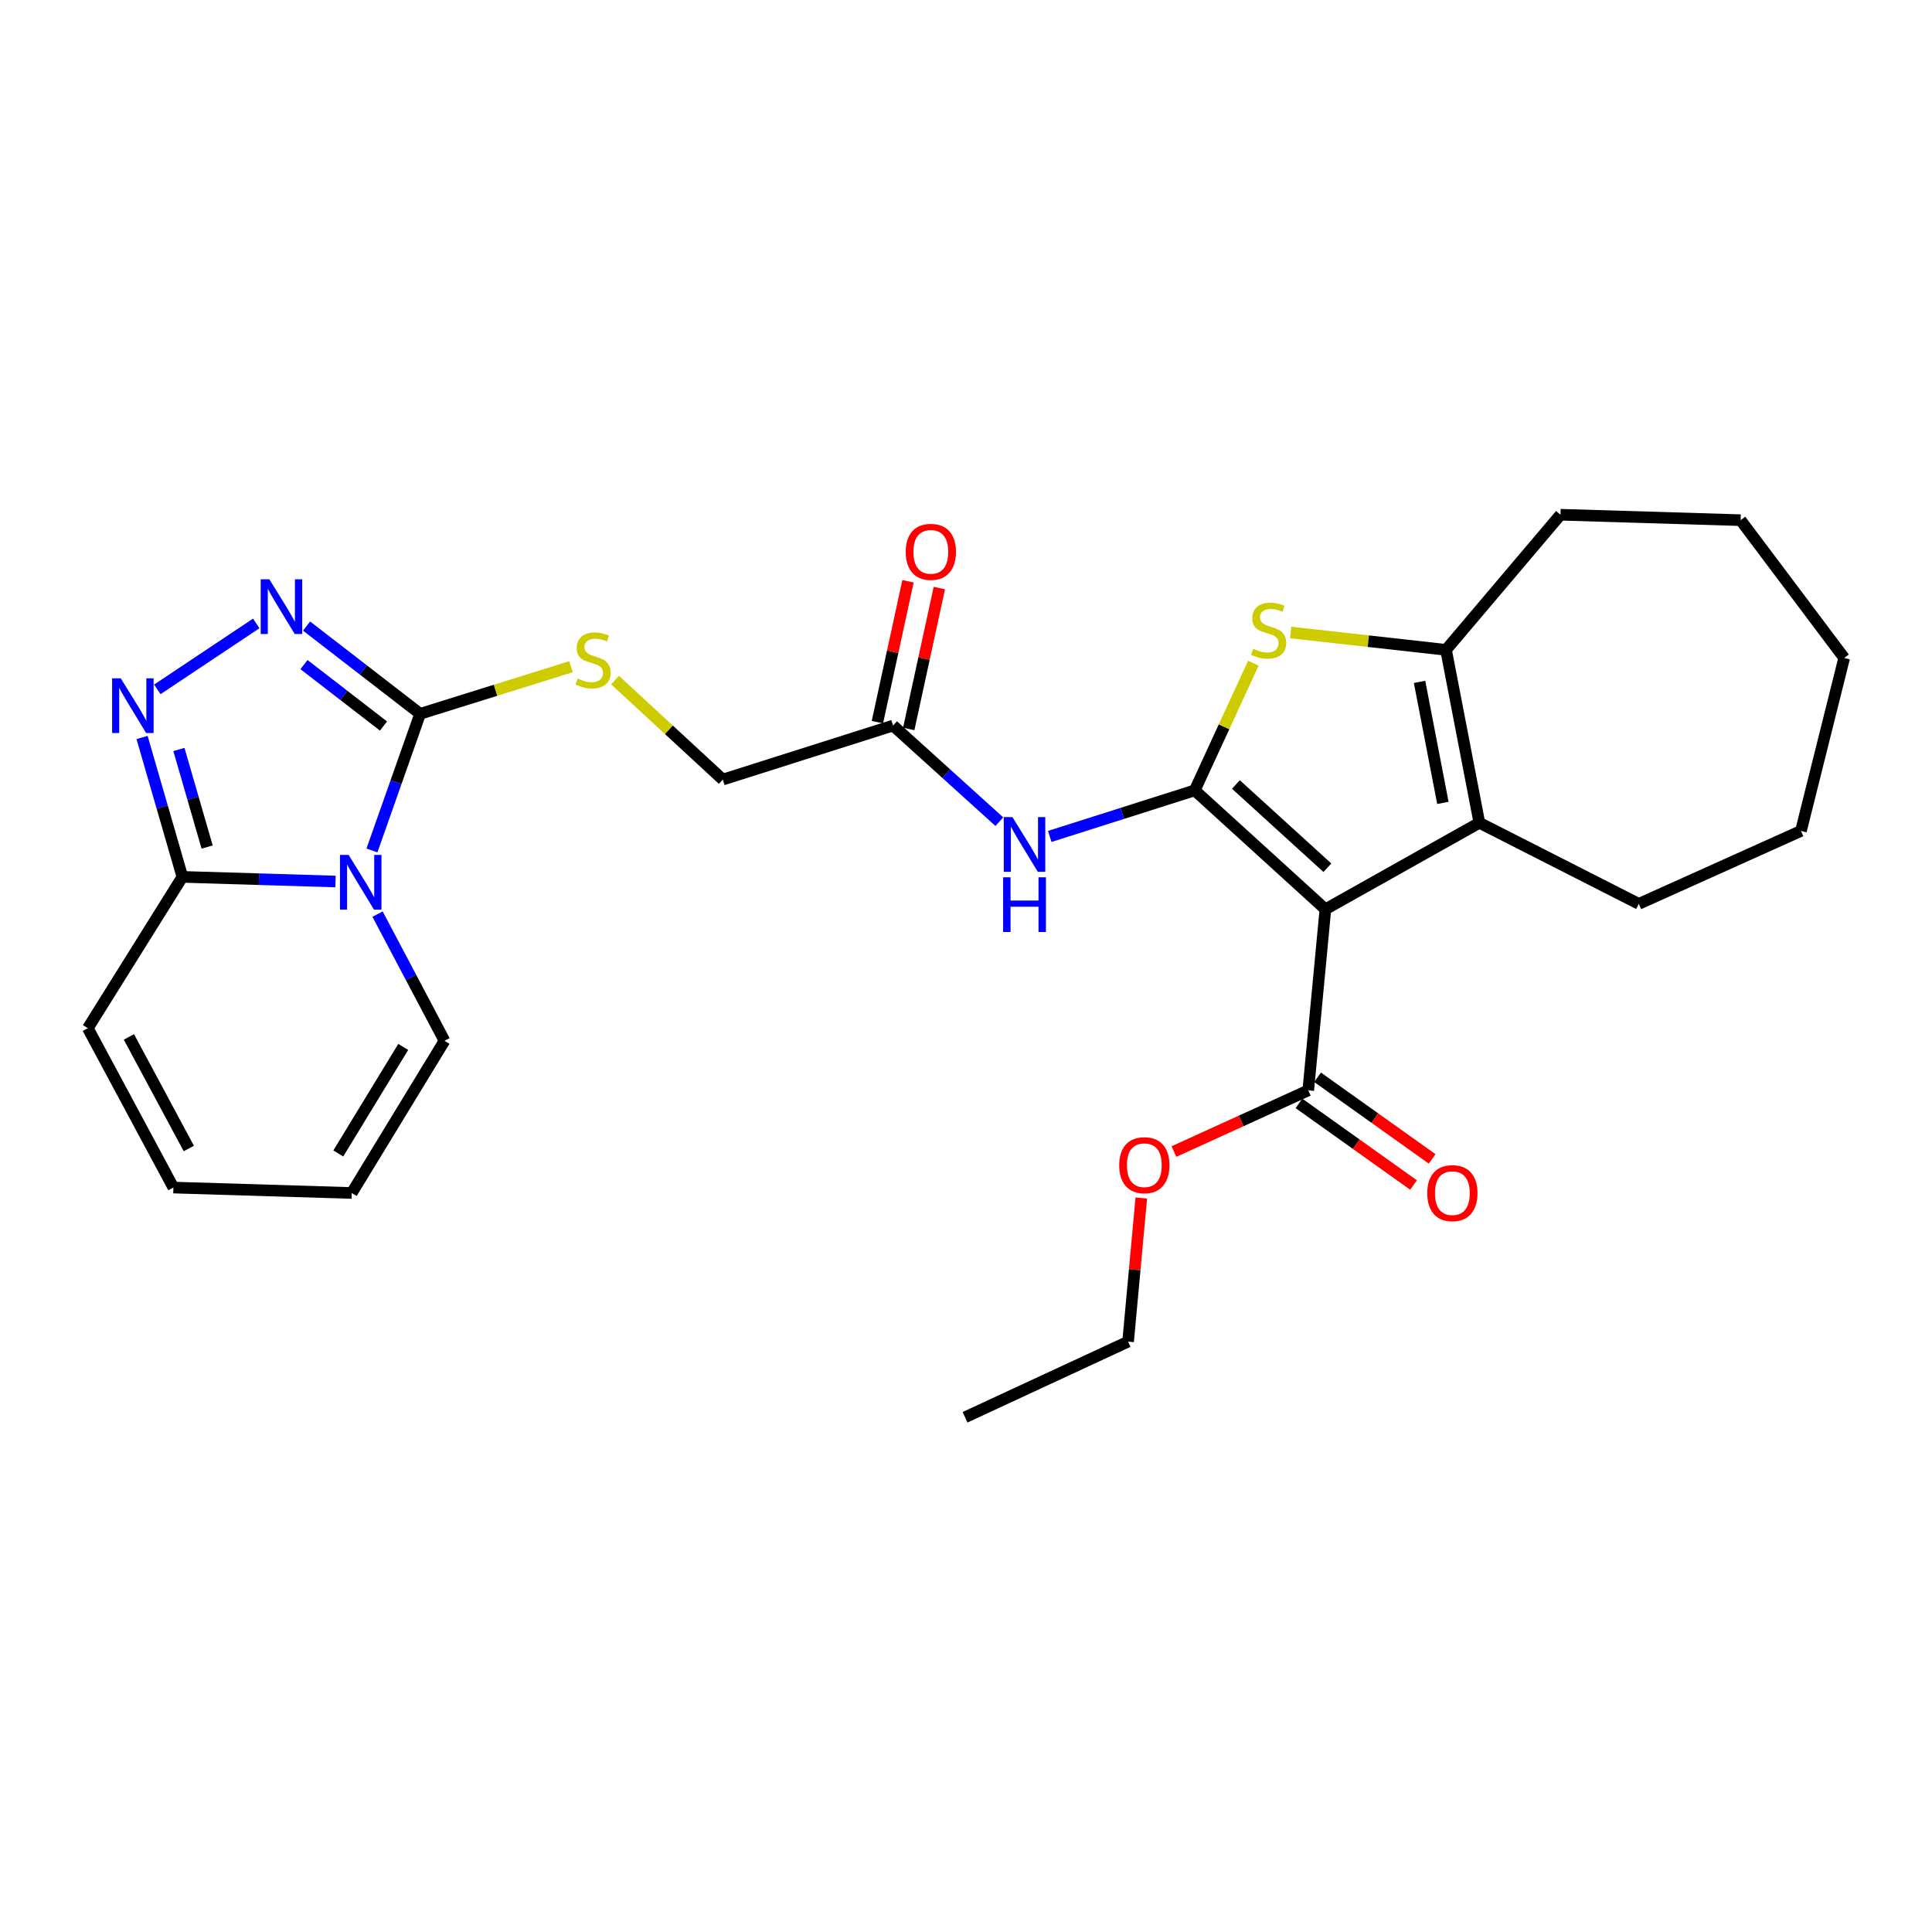 <?xml version='1.0' encoding='iso-8859-1'?>
<svg version='1.1' baseProfile='full'
              xmlns='http://www.w3.org/2000/svg'
                      xmlns:rdkit='http://www.rdkit.org/xml'
                      xmlns:xlink='http://www.w3.org/1999/xlink'
                  xml:space='preserve'
width='1000px' height='1000px' viewBox='0 0 1000 1000'>
<!-- END OF HEADER -->
<rect style='opacity:1.0;fill:#FFFFFF;stroke:none' width='1000' height='1000' x='0' y='0'> </rect>
<path class='bond-0' d='M 618.391,409.091 L 686.022,470.637' style='fill:none;fill-rule:evenodd;stroke:#000000;stroke-width:6px;stroke-linecap:butt;stroke-linejoin:miter;stroke-opacity:1' />
<path class='bond-0' d='M 639.705,406.05 L 687.046,449.132' style='fill:none;fill-rule:evenodd;stroke:#000000;stroke-width:6px;stroke-linecap:butt;stroke-linejoin:miter;stroke-opacity:1' />
<path class='bond-3' d='M 618.391,409.091 L 633.564,376.183' style='fill:none;fill-rule:evenodd;stroke:#000000;stroke-width:6px;stroke-linecap:butt;stroke-linejoin:miter;stroke-opacity:1' />
<path class='bond-3' d='M 633.564,376.183 L 648.736,343.275' style='fill:none;fill-rule:evenodd;stroke:#CCCC00;stroke-width:6px;stroke-linecap:butt;stroke-linejoin:miter;stroke-opacity:1' />
<path class='bond-9' d='M 618.391,409.091 L 580.868,421.016' style='fill:none;fill-rule:evenodd;stroke:#000000;stroke-width:6px;stroke-linecap:butt;stroke-linejoin:miter;stroke-opacity:1' />
<path class='bond-9' d='M 580.868,421.016 L 543.345,432.941' style='fill:none;fill-rule:evenodd;stroke:#0000FF;stroke-width:6px;stroke-linecap:butt;stroke-linejoin:miter;stroke-opacity:1' />
<path class='bond-4' d='M 686.022,470.637 L 765.721,425.87' style='fill:none;fill-rule:evenodd;stroke:#000000;stroke-width:6px;stroke-linecap:butt;stroke-linejoin:miter;stroke-opacity:1' />
<path class='bond-10' d='M 686.022,470.637 L 677.153,564.358' style='fill:none;fill-rule:evenodd;stroke:#000000;stroke-width:6px;stroke-linecap:butt;stroke-linejoin:miter;stroke-opacity:1' />
<path class='bond-1' d='M 192.519,440.19 L 204.991,404.833' style='fill:none;fill-rule:evenodd;stroke:#0000FF;stroke-width:6px;stroke-linecap:butt;stroke-linejoin:miter;stroke-opacity:1' />
<path class='bond-1' d='M 204.991,404.833 L 217.464,369.477' style='fill:none;fill-rule:evenodd;stroke:#000000;stroke-width:6px;stroke-linecap:butt;stroke-linejoin:miter;stroke-opacity:1' />
<path class='bond-8' d='M 173.66,456.266 L 134.034,455.067' style='fill:none;fill-rule:evenodd;stroke:#0000FF;stroke-width:6px;stroke-linecap:butt;stroke-linejoin:miter;stroke-opacity:1' />
<path class='bond-8' d='M 134.034,455.067 L 94.408,453.868' style='fill:none;fill-rule:evenodd;stroke:#000000;stroke-width:6px;stroke-linecap:butt;stroke-linejoin:miter;stroke-opacity:1' />
<path class='bond-13' d='M 195.419,473.141 L 212.747,505.926' style='fill:none;fill-rule:evenodd;stroke:#0000FF;stroke-width:6px;stroke-linecap:butt;stroke-linejoin:miter;stroke-opacity:1' />
<path class='bond-13' d='M 212.747,505.926 L 230.075,538.711' style='fill:none;fill-rule:evenodd;stroke:#000000;stroke-width:6px;stroke-linecap:butt;stroke-linejoin:miter;stroke-opacity:1' />
<path class='bond-2' d='M 217.464,369.477 L 256.51,357.276' style='fill:none;fill-rule:evenodd;stroke:#000000;stroke-width:6px;stroke-linecap:butt;stroke-linejoin:miter;stroke-opacity:1' />
<path class='bond-2' d='M 256.51,357.276 L 295.556,345.076' style='fill:none;fill-rule:evenodd;stroke:#CCCC00;stroke-width:6px;stroke-linecap:butt;stroke-linejoin:miter;stroke-opacity:1' />
<path class='bond-5' d='M 217.464,369.477 L 188.073,346.763' style='fill:none;fill-rule:evenodd;stroke:#000000;stroke-width:6px;stroke-linecap:butt;stroke-linejoin:miter;stroke-opacity:1' />
<path class='bond-5' d='M 188.073,346.763 L 158.683,324.049' style='fill:none;fill-rule:evenodd;stroke:#0000FF;stroke-width:6px;stroke-linecap:butt;stroke-linejoin:miter;stroke-opacity:1' />
<path class='bond-5' d='M 198.499,375.793 L 177.926,359.893' style='fill:none;fill-rule:evenodd;stroke:#000000;stroke-width:6px;stroke-linecap:butt;stroke-linejoin:miter;stroke-opacity:1' />
<path class='bond-5' d='M 177.926,359.893 L 157.353,343.994' style='fill:none;fill-rule:evenodd;stroke:#0000FF;stroke-width:6px;stroke-linecap:butt;stroke-linejoin:miter;stroke-opacity:1' />
<path class='bond-7' d='M 668.04,327.382 L 708.251,331.872' style='fill:none;fill-rule:evenodd;stroke:#CCCC00;stroke-width:6px;stroke-linecap:butt;stroke-linejoin:miter;stroke-opacity:1' />
<path class='bond-7' d='M 708.251,331.872 L 748.463,336.362' style='fill:none;fill-rule:evenodd;stroke:#000000;stroke-width:6px;stroke-linecap:butt;stroke-linejoin:miter;stroke-opacity:1' />
<path class='bond-21' d='M 765.721,425.87 L 848.25,467.844' style='fill:none;fill-rule:evenodd;stroke:#000000;stroke-width:6px;stroke-linecap:butt;stroke-linejoin:miter;stroke-opacity:1' />
<path class='bond-28' d='M 765.721,425.87 L 748.463,336.362' style='fill:none;fill-rule:evenodd;stroke:#000000;stroke-width:6px;stroke-linecap:butt;stroke-linejoin:miter;stroke-opacity:1' />
<path class='bond-28' d='M 746.838,415.585 L 734.757,352.93' style='fill:none;fill-rule:evenodd;stroke:#000000;stroke-width:6px;stroke-linecap:butt;stroke-linejoin:miter;stroke-opacity:1' />
<path class='bond-6' d='M 132.624,322.695 L 81.428,356.817' style='fill:none;fill-rule:evenodd;stroke:#0000FF;stroke-width:6px;stroke-linecap:butt;stroke-linejoin:miter;stroke-opacity:1' />
<path class='bond-30' d='M 73.534,381.721 L 83.971,417.794' style='fill:none;fill-rule:evenodd;stroke:#0000FF;stroke-width:6px;stroke-linecap:butt;stroke-linejoin:miter;stroke-opacity:1' />
<path class='bond-30' d='M 83.971,417.794 L 94.408,453.868' style='fill:none;fill-rule:evenodd;stroke:#000000;stroke-width:6px;stroke-linecap:butt;stroke-linejoin:miter;stroke-opacity:1' />
<path class='bond-30' d='M 92.605,387.931 L 99.911,413.182' style='fill:none;fill-rule:evenodd;stroke:#0000FF;stroke-width:6px;stroke-linecap:butt;stroke-linejoin:miter;stroke-opacity:1' />
<path class='bond-30' d='M 99.911,413.182 L 107.217,438.434' style='fill:none;fill-rule:evenodd;stroke:#000000;stroke-width:6px;stroke-linecap:butt;stroke-linejoin:miter;stroke-opacity:1' />
<path class='bond-22' d='M 748.463,336.362 L 807.695,266.426' style='fill:none;fill-rule:evenodd;stroke:#000000;stroke-width:6px;stroke-linecap:butt;stroke-linejoin:miter;stroke-opacity:1' />
<path class='bond-14' d='M 94.408,453.868 L 45.455,532.184' style='fill:none;fill-rule:evenodd;stroke:#000000;stroke-width:6px;stroke-linecap:butt;stroke-linejoin:miter;stroke-opacity:1' />
<path class='bond-12' d='M 517.26,425.3 L 489.754,400.422' style='fill:none;fill-rule:evenodd;stroke:#0000FF;stroke-width:6px;stroke-linecap:butt;stroke-linejoin:miter;stroke-opacity:1' />
<path class='bond-12' d='M 489.754,400.422 L 462.248,375.543' style='fill:none;fill-rule:evenodd;stroke:#000000;stroke-width:6px;stroke-linecap:butt;stroke-linejoin:miter;stroke-opacity:1' />
<path class='bond-15' d='M 672.34,571.116 L 701.991,592.236' style='fill:none;fill-rule:evenodd;stroke:#000000;stroke-width:6px;stroke-linecap:butt;stroke-linejoin:miter;stroke-opacity:1' />
<path class='bond-15' d='M 701.991,592.236 L 731.642,613.355' style='fill:none;fill-rule:evenodd;stroke:#FF0000;stroke-width:6px;stroke-linecap:butt;stroke-linejoin:miter;stroke-opacity:1' />
<path class='bond-15' d='M 681.967,557.6 L 711.618,578.72' style='fill:none;fill-rule:evenodd;stroke:#000000;stroke-width:6px;stroke-linecap:butt;stroke-linejoin:miter;stroke-opacity:1' />
<path class='bond-15' d='M 711.618,578.72 L 741.269,599.839' style='fill:none;fill-rule:evenodd;stroke:#FF0000;stroke-width:6px;stroke-linecap:butt;stroke-linejoin:miter;stroke-opacity:1' />
<path class='bond-20' d='M 677.153,564.358 L 642.393,580.198' style='fill:none;fill-rule:evenodd;stroke:#000000;stroke-width:6px;stroke-linecap:butt;stroke-linejoin:miter;stroke-opacity:1' />
<path class='bond-20' d='M 642.393,580.198 L 607.632,596.037' style='fill:none;fill-rule:evenodd;stroke:#FF0000;stroke-width:6px;stroke-linecap:butt;stroke-linejoin:miter;stroke-opacity:1' />
<path class='bond-11' d='M 318.346,352.002 L 346.234,377.758' style='fill:none;fill-rule:evenodd;stroke:#CCCC00;stroke-width:6px;stroke-linecap:butt;stroke-linejoin:miter;stroke-opacity:1' />
<path class='bond-11' d='M 346.234,377.758 L 374.123,403.513' style='fill:none;fill-rule:evenodd;stroke:#000000;stroke-width:6px;stroke-linecap:butt;stroke-linejoin:miter;stroke-opacity:1' />
<path class='bond-18' d='M 470.356,377.305 L 478.279,340.842' style='fill:none;fill-rule:evenodd;stroke:#000000;stroke-width:6px;stroke-linecap:butt;stroke-linejoin:miter;stroke-opacity:1' />
<path class='bond-18' d='M 478.279,340.842 L 486.202,304.38' style='fill:none;fill-rule:evenodd;stroke:#FF0000;stroke-width:6px;stroke-linecap:butt;stroke-linejoin:miter;stroke-opacity:1' />
<path class='bond-18' d='M 454.14,373.781 L 462.063,337.318' style='fill:none;fill-rule:evenodd;stroke:#000000;stroke-width:6px;stroke-linecap:butt;stroke-linejoin:miter;stroke-opacity:1' />
<path class='bond-18' d='M 462.063,337.318 L 469.986,300.856' style='fill:none;fill-rule:evenodd;stroke:#FF0000;stroke-width:6px;stroke-linecap:butt;stroke-linejoin:miter;stroke-opacity:1' />
<path class='bond-19' d='M 462.248,375.543 L 374.123,403.513' style='fill:none;fill-rule:evenodd;stroke:#000000;stroke-width:6px;stroke-linecap:butt;stroke-linejoin:miter;stroke-opacity:1' />
<path class='bond-16' d='M 230.075,538.711 L 182.062,617.488' style='fill:none;fill-rule:evenodd;stroke:#000000;stroke-width:6px;stroke-linecap:butt;stroke-linejoin:miter;stroke-opacity:1' />
<path class='bond-16' d='M 208.704,541.891 L 175.095,597.035' style='fill:none;fill-rule:evenodd;stroke:#000000;stroke-width:6px;stroke-linecap:butt;stroke-linejoin:miter;stroke-opacity:1' />
<path class='bond-31' d='M 45.455,532.184 L 89.752,614.685' style='fill:none;fill-rule:evenodd;stroke:#000000;stroke-width:6px;stroke-linecap:butt;stroke-linejoin:miter;stroke-opacity:1' />
<path class='bond-31' d='M 66.719,536.709 L 97.728,594.46' style='fill:none;fill-rule:evenodd;stroke:#000000;stroke-width:6px;stroke-linecap:butt;stroke-linejoin:miter;stroke-opacity:1' />
<path class='bond-17' d='M 182.062,617.488 L 89.752,614.685' style='fill:none;fill-rule:evenodd;stroke:#000000;stroke-width:6px;stroke-linecap:butt;stroke-linejoin:miter;stroke-opacity:1' />
<path class='bond-23' d='M 590.734,620.077 L 587.318,657.244' style='fill:none;fill-rule:evenodd;stroke:#FF0000;stroke-width:6px;stroke-linecap:butt;stroke-linejoin:miter;stroke-opacity:1' />
<path class='bond-23' d='M 587.318,657.244 L 583.903,694.411' style='fill:none;fill-rule:evenodd;stroke:#000000;stroke-width:6px;stroke-linecap:butt;stroke-linejoin:miter;stroke-opacity:1' />
<path class='bond-24' d='M 848.25,467.844 L 932.171,430.083' style='fill:none;fill-rule:evenodd;stroke:#000000;stroke-width:6px;stroke-linecap:butt;stroke-linejoin:miter;stroke-opacity:1' />
<path class='bond-25' d='M 807.695,266.426 L 900.937,269.238' style='fill:none;fill-rule:evenodd;stroke:#000000;stroke-width:6px;stroke-linecap:butt;stroke-linejoin:miter;stroke-opacity:1' />
<path class='bond-26' d='M 583.903,694.411 L 499.521,733.574' style='fill:none;fill-rule:evenodd;stroke:#000000;stroke-width:6px;stroke-linecap:butt;stroke-linejoin:miter;stroke-opacity:1' />
<path class='bond-29' d='M 932.171,430.083 L 954.545,340.566' style='fill:none;fill-rule:evenodd;stroke:#000000;stroke-width:6px;stroke-linecap:butt;stroke-linejoin:miter;stroke-opacity:1' />
<path class='bond-27' d='M 900.937,269.238 L 954.545,340.566' style='fill:none;fill-rule:evenodd;stroke:#000000;stroke-width:6px;stroke-linecap:butt;stroke-linejoin:miter;stroke-opacity:1' />
<path  class='atom-2' d='M 180.449 442.501
L 189.729 457.501
Q 190.649 458.981, 192.129 461.661
Q 193.609 464.341, 193.689 464.501
L 193.689 442.501
L 197.449 442.501
L 197.449 470.821
L 193.569 470.821
L 183.609 454.421
Q 182.449 452.501, 181.209 450.301
Q 180.009 448.101, 179.649 447.421
L 179.649 470.821
L 175.969 470.821
L 175.969 442.501
L 180.449 442.501
' fill='#0000FF'/>
<path  class='atom-4' d='M 648.65 335.83
Q 648.97 335.95, 650.29 336.51
Q 651.61 337.07, 653.05 337.43
Q 654.53 337.75, 655.97 337.75
Q 658.65 337.75, 660.21 336.47
Q 661.77 335.15, 661.77 332.87
Q 661.77 331.31, 660.97 330.35
Q 660.21 329.39, 659.01 328.87
Q 657.81 328.35, 655.81 327.75
Q 653.29 326.99, 651.77 326.27
Q 650.29 325.55, 649.21 324.03
Q 648.17 322.51, 648.17 319.95
Q 648.17 316.39, 650.57 314.19
Q 653.01 311.99, 657.81 311.99
Q 661.09 311.99, 664.81 313.55
L 663.89 316.63
Q 660.49 315.23, 657.93 315.23
Q 655.17 315.23, 653.65 316.39
Q 652.13 317.51, 652.17 319.47
Q 652.17 320.99, 652.93 321.91
Q 653.73 322.83, 654.85 323.35
Q 656.01 323.87, 657.93 324.47
Q 660.49 325.27, 662.01 326.07
Q 663.53 326.87, 664.61 328.51
Q 665.73 330.11, 665.73 332.87
Q 665.73 336.79, 663.09 338.91
Q 660.49 340.99, 656.13 340.99
Q 653.61 340.99, 651.69 340.43
Q 649.81 339.91, 647.57 338.99
L 648.65 335.83
' fill='#CCCC00'/>
<path  class='atom-6' d='M 139.415 299.836
L 148.695 314.836
Q 149.615 316.316, 151.095 318.996
Q 152.575 321.676, 152.655 321.836
L 152.655 299.836
L 156.415 299.836
L 156.415 328.156
L 152.535 328.156
L 142.575 311.756
Q 141.415 309.836, 140.175 307.636
Q 138.975 305.436, 138.615 304.756
L 138.615 328.156
L 134.935 328.156
L 134.935 299.836
L 139.415 299.836
' fill='#0000FF'/>
<path  class='atom-7' d='M 62.51 351.094
L 71.79 366.094
Q 72.71 367.574, 74.189 370.254
Q 75.669 372.934, 75.749 373.094
L 75.749 351.094
L 79.51 351.094
L 79.51 379.414
L 75.629 379.414
L 65.669 363.014
Q 64.51 361.094, 63.27 358.894
Q 62.069 356.694, 61.709 356.014
L 61.709 379.414
L 58.029 379.414
L 58.029 351.094
L 62.51 351.094
' fill='#0000FF'/>
<path  class='atom-10' d='M 524.034 422.929
L 533.314 437.929
Q 534.234 439.409, 535.714 442.089
Q 537.194 444.769, 537.274 444.929
L 537.274 422.929
L 541.034 422.929
L 541.034 451.249
L 537.154 451.249
L 527.194 434.849
Q 526.034 432.929, 524.794 430.729
Q 523.594 428.529, 523.234 427.849
L 523.234 451.249
L 519.554 451.249
L 519.554 422.929
L 524.034 422.929
' fill='#0000FF'/>
<path  class='atom-10' d='M 519.214 454.081
L 523.054 454.081
L 523.054 466.121
L 537.534 466.121
L 537.534 454.081
L 541.374 454.081
L 541.374 482.401
L 537.534 482.401
L 537.534 469.321
L 523.054 469.321
L 523.054 482.401
L 519.214 482.401
L 519.214 454.081
' fill='#0000FF'/>
<path  class='atom-12' d='M 298.981 351.226
Q 299.301 351.346, 300.621 351.906
Q 301.941 352.466, 303.381 352.826
Q 304.861 353.146, 306.301 353.146
Q 308.981 353.146, 310.541 351.866
Q 312.101 350.546, 312.101 348.266
Q 312.101 346.706, 311.301 345.746
Q 310.541 344.786, 309.341 344.266
Q 308.141 343.746, 306.141 343.146
Q 303.621 342.386, 302.101 341.666
Q 300.621 340.946, 299.541 339.426
Q 298.501 337.906, 298.501 335.346
Q 298.501 331.786, 300.901 329.586
Q 303.341 327.386, 308.141 327.386
Q 311.421 327.386, 315.141 328.946
L 314.221 332.026
Q 310.821 330.626, 308.261 330.626
Q 305.501 330.626, 303.981 331.786
Q 302.461 332.906, 302.501 334.866
Q 302.501 336.386, 303.261 337.306
Q 304.061 338.226, 305.181 338.746
Q 306.341 339.266, 308.261 339.866
Q 310.821 340.666, 312.341 341.466
Q 313.861 342.266, 314.941 343.906
Q 316.061 345.506, 316.061 348.266
Q 316.061 352.186, 313.421 354.306
Q 310.821 356.386, 306.461 356.386
Q 303.941 356.386, 302.021 355.826
Q 300.141 355.306, 297.901 354.386
L 298.981 351.226
' fill='#CCCC00'/>
<path  class='atom-16' d='M 738.745 617.568
Q 738.745 610.768, 742.105 606.968
Q 745.465 603.168, 751.745 603.168
Q 758.025 603.168, 761.385 606.968
Q 764.745 610.768, 764.745 617.568
Q 764.745 624.448, 761.345 628.368
Q 757.945 632.248, 751.745 632.248
Q 745.505 632.248, 742.105 628.368
Q 738.745 624.488, 738.745 617.568
M 751.745 629.048
Q 756.065 629.048, 758.385 626.168
Q 760.745 623.248, 760.745 617.568
Q 760.745 612.008, 758.385 609.208
Q 756.065 606.368, 751.745 606.368
Q 747.425 606.368, 745.065 609.168
Q 742.745 611.968, 742.745 617.568
Q 742.745 623.288, 745.065 626.168
Q 747.425 629.048, 751.745 629.048
' fill='#FF0000'/>
<path  class='atom-19' d='M 468.802 285.636
Q 468.802 278.836, 472.162 275.036
Q 475.522 271.236, 481.802 271.236
Q 488.082 271.236, 491.442 275.036
Q 494.802 278.836, 494.802 285.636
Q 494.802 292.516, 491.402 296.436
Q 488.002 300.316, 481.802 300.316
Q 475.562 300.316, 472.162 296.436
Q 468.802 292.556, 468.802 285.636
M 481.802 297.116
Q 486.122 297.116, 488.442 294.236
Q 490.802 291.316, 490.802 285.636
Q 490.802 280.076, 488.442 277.276
Q 486.122 274.436, 481.802 274.436
Q 477.482 274.436, 475.122 277.236
Q 472.802 280.036, 472.802 285.636
Q 472.802 291.356, 475.122 294.236
Q 477.482 297.116, 481.802 297.116
' fill='#FF0000'/>
<path  class='atom-21' d='M 579.301 603.103
Q 579.301 596.303, 582.661 592.503
Q 586.021 588.703, 592.301 588.703
Q 598.581 588.703, 601.941 592.503
Q 605.301 596.303, 605.301 603.103
Q 605.301 609.983, 601.901 613.903
Q 598.501 617.783, 592.301 617.783
Q 586.061 617.783, 582.661 613.903
Q 579.301 610.023, 579.301 603.103
M 592.301 614.583
Q 596.621 614.583, 598.941 611.703
Q 601.301 608.783, 601.301 603.103
Q 601.301 597.543, 598.941 594.743
Q 596.621 591.903, 592.301 591.903
Q 587.981 591.903, 585.621 594.703
Q 583.301 597.503, 583.301 603.103
Q 583.301 608.823, 585.621 611.703
Q 587.981 614.583, 592.301 614.583
' fill='#FF0000'/>
</svg>
